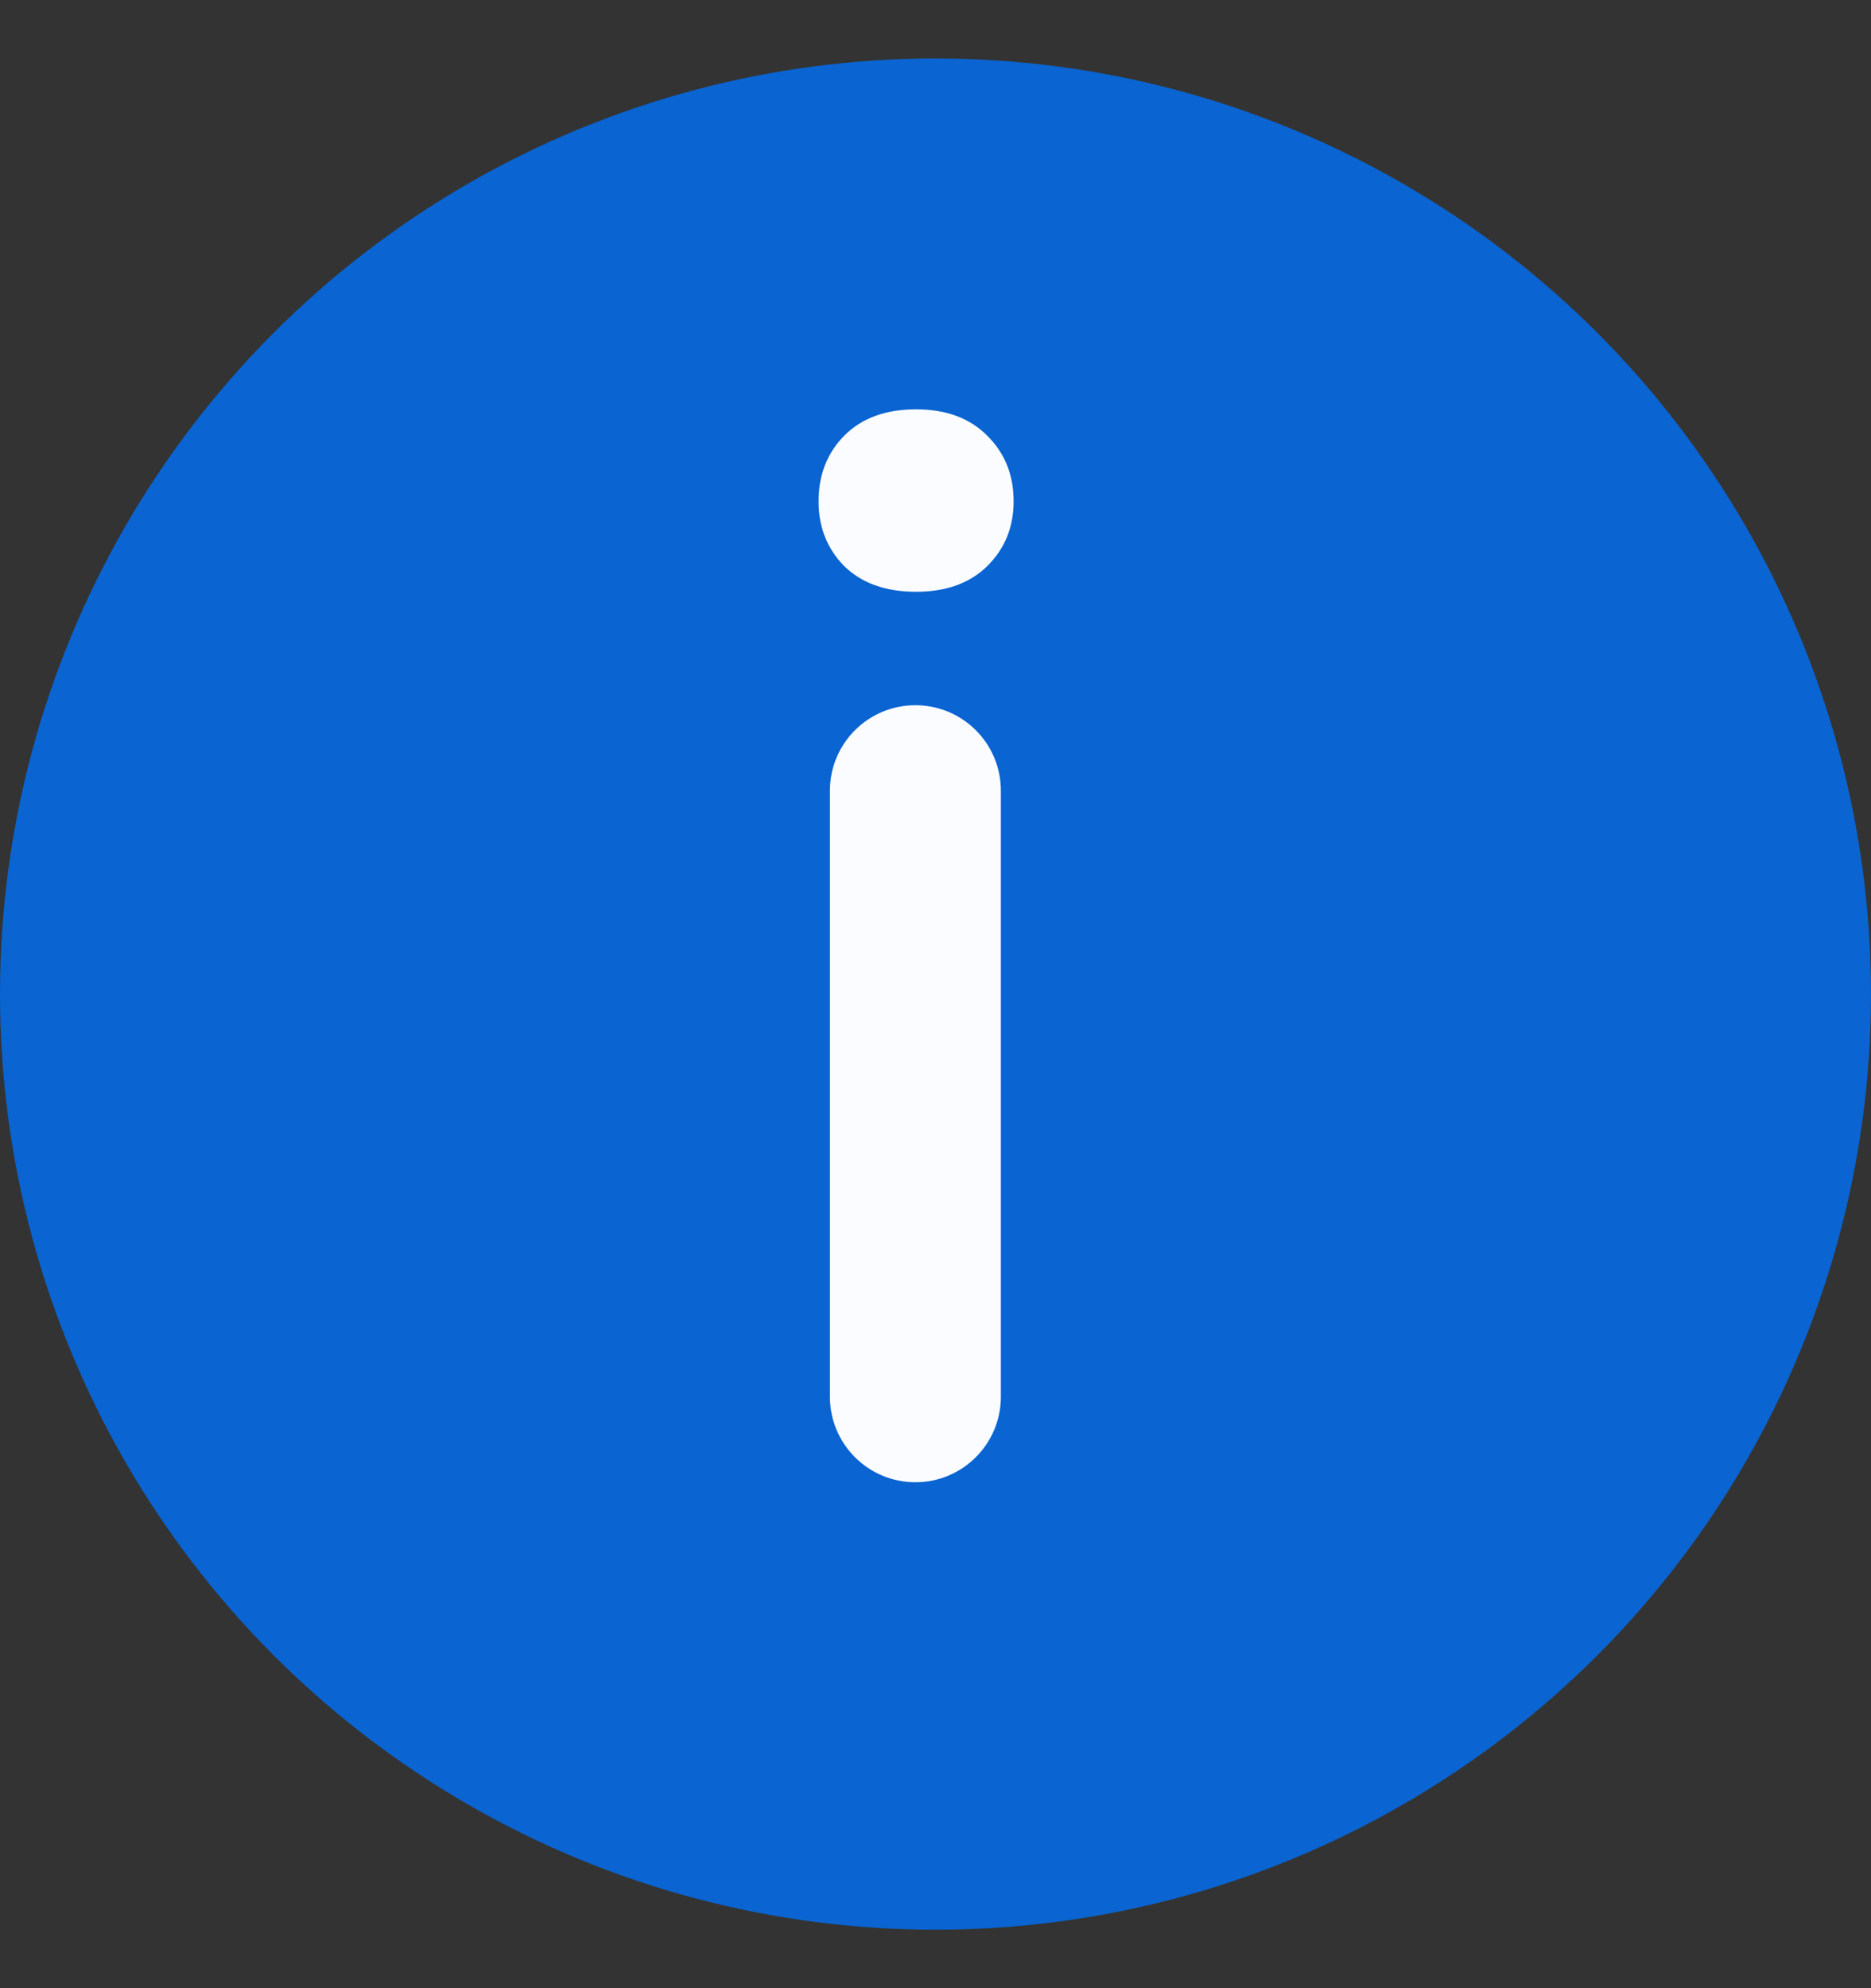 <svg width="16" height="17" viewBox="0 0 16 17" fill="none" xmlns="http://www.w3.org/2000/svg">
<rect x="0" y="0" width="16" height="17" fill="#333333" stroke="none"/>
<g id="Info icon" clip-path="url(#clip0_4767_38716)">
<circle id="Ellipse 230" cx="8" cy="8.5" r="8" fill="#0A64D1"/>
<path id="Subtitle" d="M7.828 6.03C8.232 6.03 8.559 6.357 8.559 6.761V11.943C8.559 12.346 8.232 12.674 7.828 12.674C7.424 12.674 7.097 12.346 7.097 11.943V6.761C7.097 6.357 7.424 6.03 7.828 6.03ZM7 4.286C7 4.061 7.073 3.875 7.218 3.727C7.367 3.576 7.572 3.5 7.834 3.5C8.092 3.5 8.295 3.576 8.444 3.727C8.593 3.875 8.668 4.061 8.668 4.286C8.668 4.507 8.593 4.691 8.444 4.839C8.295 4.986 8.092 5.06 7.834 5.06C7.572 5.06 7.367 4.986 7.218 4.839C7.073 4.691 7 4.507 7 4.286Z" fill="#FAFCFF"/>
</g>
<defs>
<clipPath id="clip0_4767_38716">
<rect width="16" height="16" fill="white" transform="translate(0 0.5)"/>
</clipPath>
</defs>
</svg>
